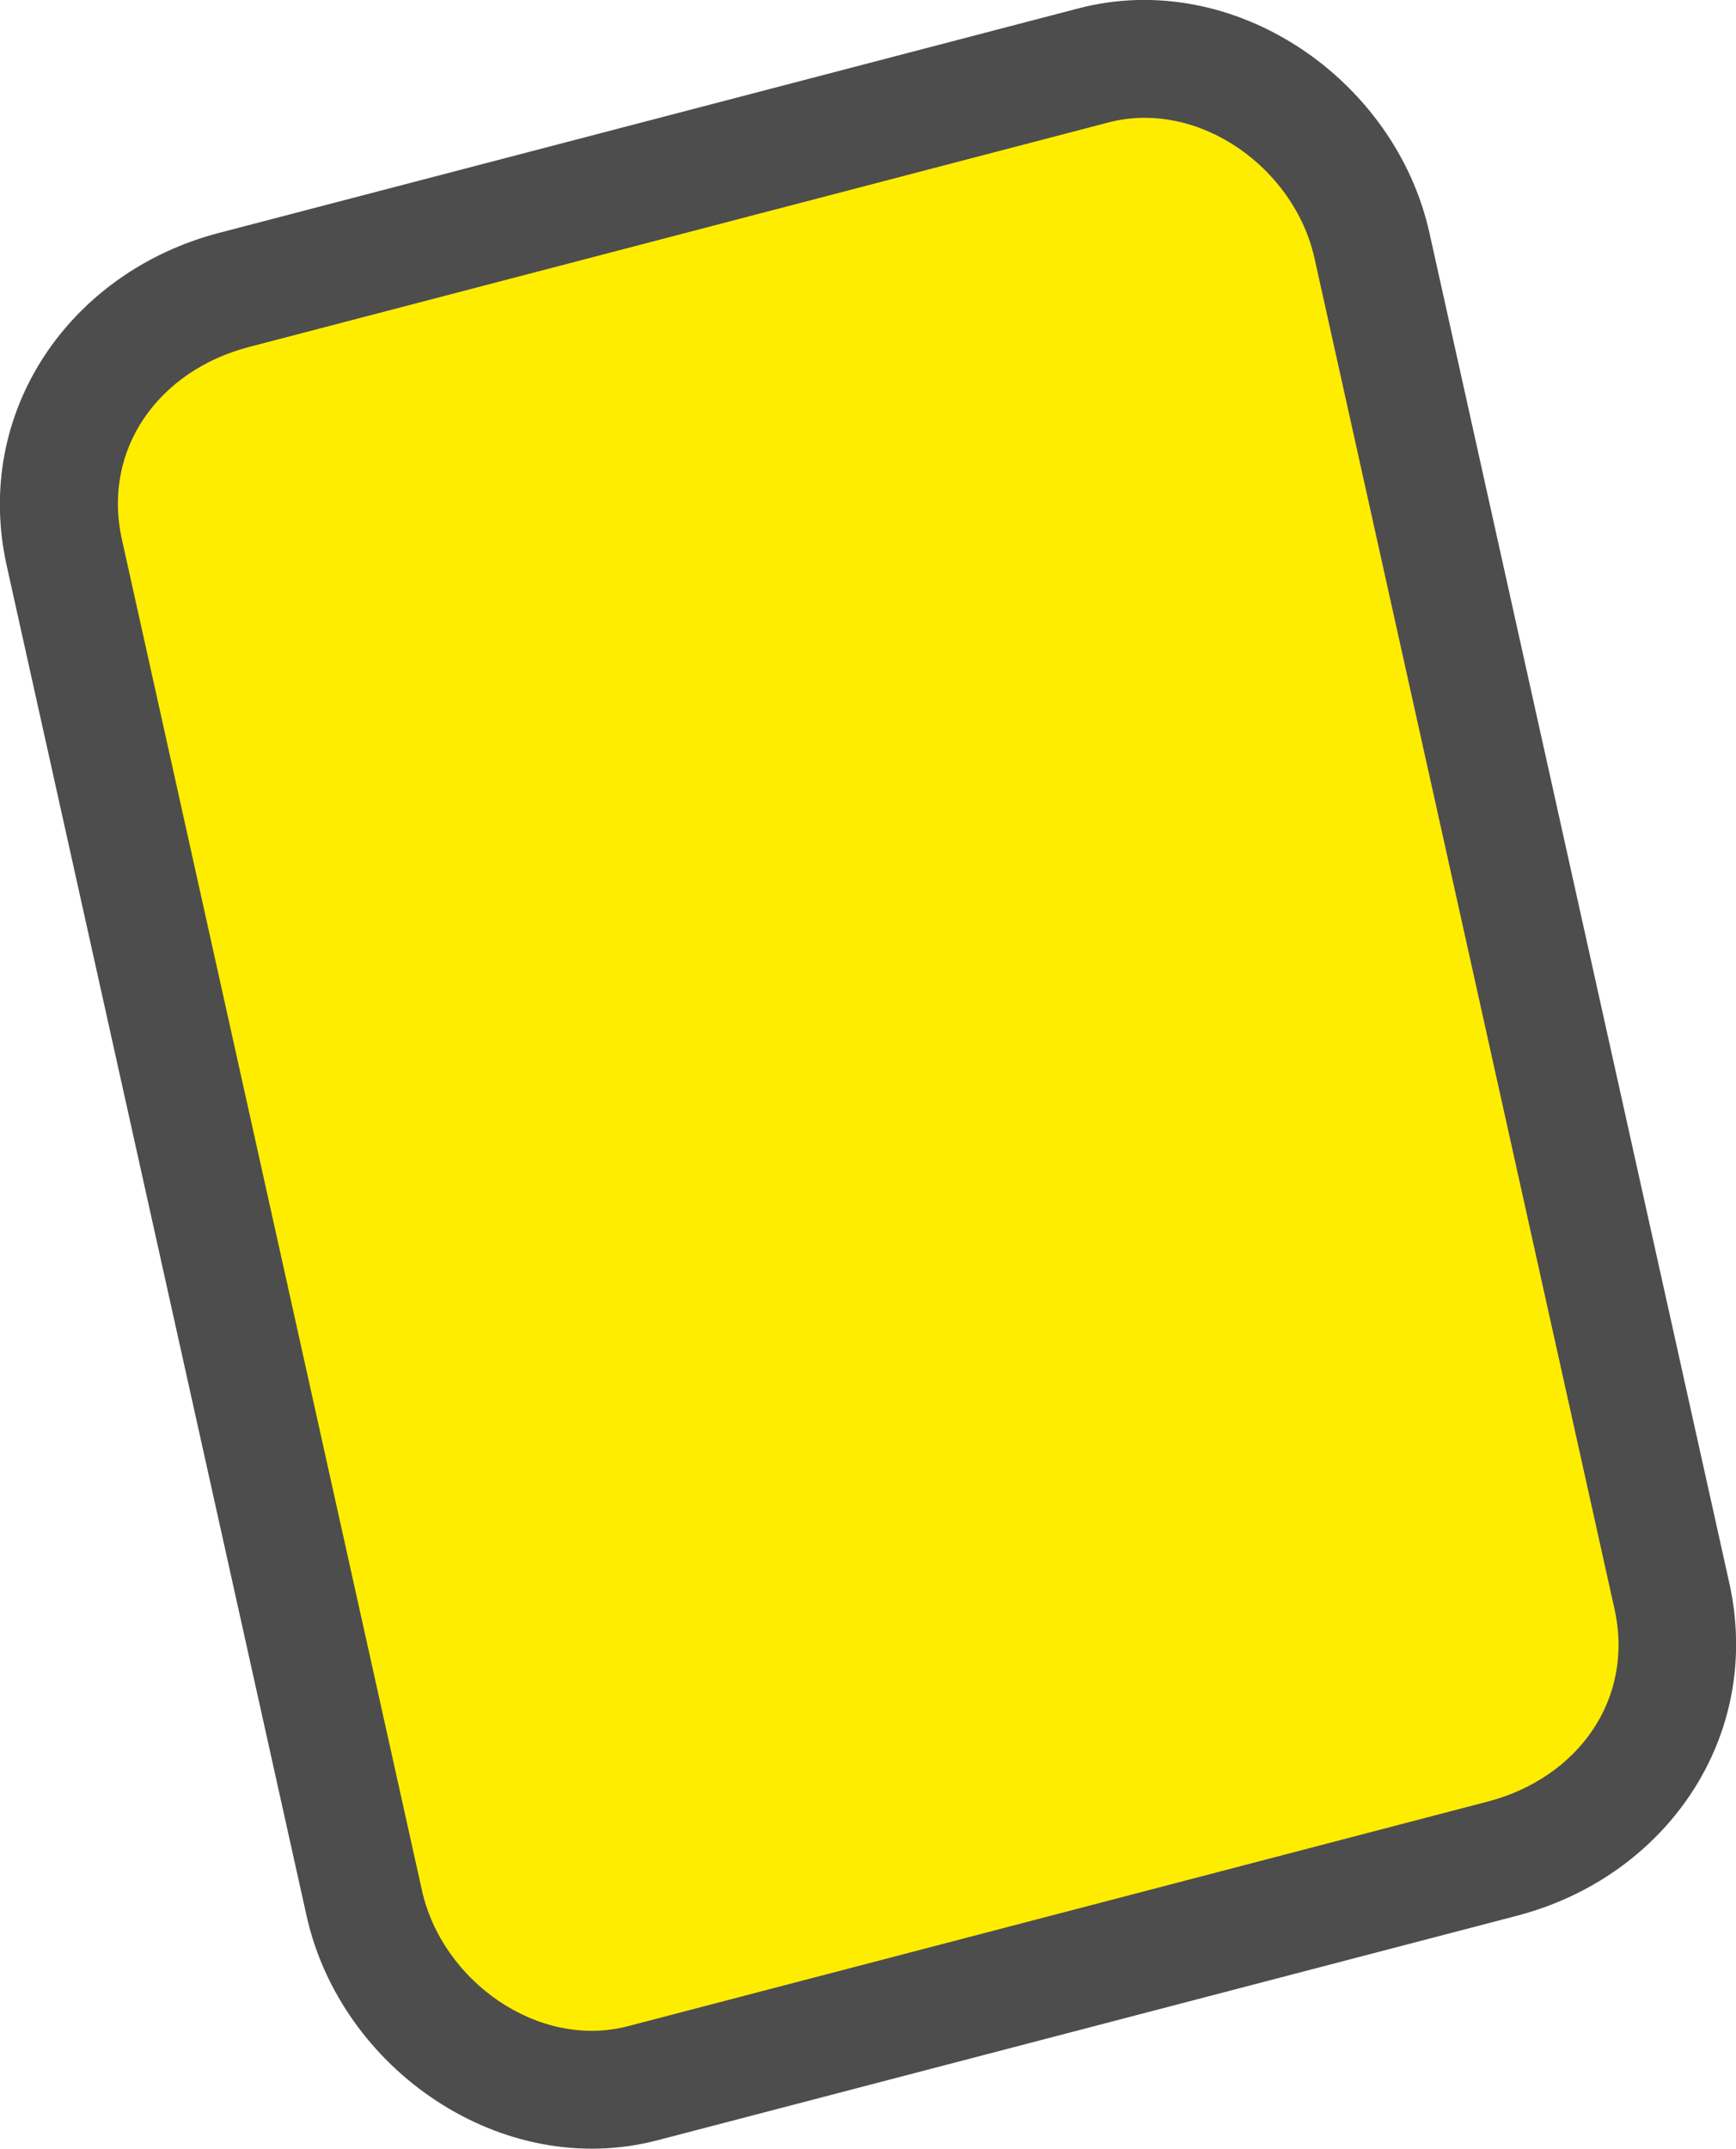 <?xml version="1.0" encoding="UTF-8"?> <svg xmlns="http://www.w3.org/2000/svg" xmlns:xlink="http://www.w3.org/1999/xlink" xmlns:xodm="http://www.corel.com/coreldraw/odm/2003" xml:space="preserve" width="40.044mm" height="49.544mm" version="1.1" style="shape-rendering:geometricPrecision; text-rendering:geometricPrecision; image-rendering:optimizeQuality; fill-rule:evenodd; clip-rule:evenodd" viewBox="0 0 39.14 48.43"> <defs> <style type="text/css"> .fil0 {fill:#4D4D4D} .fil1 {fill:#FFED00} </style> </defs> <g id="Слой_x0020_1">  <g id="_3949733824"> <path class="fil0" d="M4.93 5.25l19.38 -5.06c3.51,-0.92 7.15,1.59 7.92,5.06l6.76 30.42c0.77,3.46 -1.42,6.62 -4.78,7.5l-19.38 5.06c-3.51,0.92 -7.15,-1.59 -7.92,-5.06l-6.76 -30.42c-0.77,-3.46 1.42,-6.62 4.78,-7.5z"></path> </g> <path class="fil1" d="M5.61 7.82l19.38 -5.06c2.03,-0.53 4.2,1.02 4.65,3.07l6.76 30.42c0.46,2.05 -0.83,3.82 -2.86,4.35l-19.38 5.06c-2.03,0.53 -4.2,-1.02 -4.65,-3.07l-6.76 -30.42c-0.46,-2.05 0.83,-3.82 2.86,-4.35z"></path> </g> </svg> 